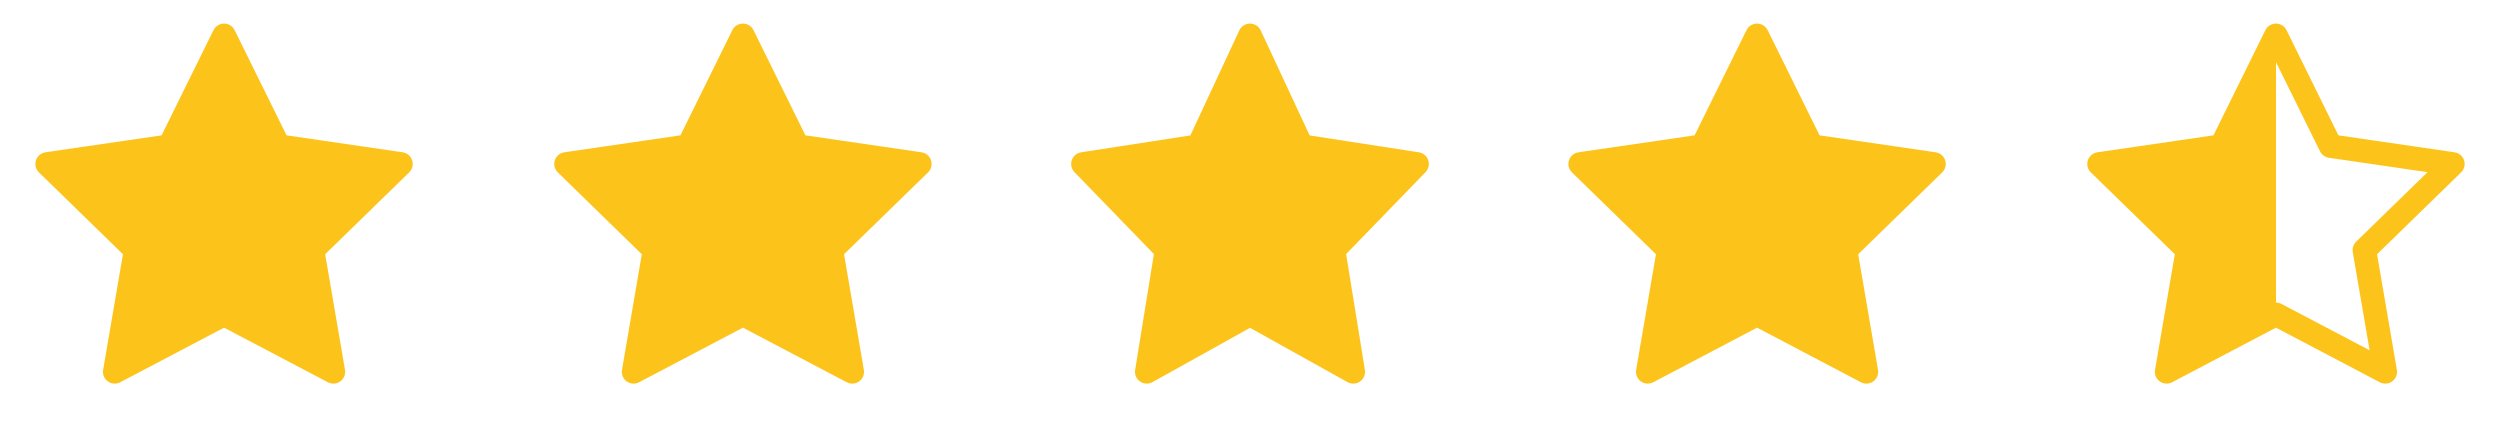 <?xml version="1.0" encoding="UTF-8"?>
<svg xmlns="http://www.w3.org/2000/svg" class="wp-image-1325 style-svg replaced-svg svg-replaced-21" id="svg-replaced-21" fill="none" viewBox="0 0 106 18" height="18" width="106">
  <!-- Estrellas completamente rellenas -->
  <path stroke-linejoin="round" stroke-linecap="round" stroke="#FCC41B" fill="#FCC41B" d="M9.5 1.5L11.818 6.195L17 6.952L13.25 10.605L14.135 15.765L9.5 13.328L4.865 15.765L5.75 10.605L2 6.952L7.183 6.195L9.5 1.5Z"></path>
  <path stroke-linejoin="round" stroke-linecap="round" stroke="#FCC41B" fill="#FCC41B" d="M31.5 1.5L33.818 6.195L39 6.952L35.25 10.605L36.135 15.765L31.5 13.328L26.865 15.765L27.75 10.605L24 6.952L29.183 6.195L31.5 1.5Z"></path>
  <path stroke-linejoin="round" stroke-linecap="round" stroke="#FCC41B" fill="#FCC41B" d="M53 1.5L55.189 6.195L60.084 6.952L56.542 10.605L57.378 15.765L53 13.328L48.623 15.765L49.459 10.605L45.917 6.952L50.812 6.195L53 1.5Z"></path>
  <path stroke-linejoin="round" stroke-linecap="round" stroke="#FCC41B" fill="#FCC41B" d="M74.5 1.5L76.817 6.195L82 6.952L78.25 10.605L79.135 15.765L74.5 13.328L69.865 15.765L70.75 10.605L67 6.952L72.183 6.195L74.5 1.5Z"></path>
  <!-- Última estrella con relleno al 50% -->
  <defs>
    <linearGradient id="half-fill" x1="89" x2="104" y1="0" y2="0" gradientUnits="userSpaceOnUse">
      <stop offset="50%" stop-color="#FCC41B"></stop>
      <stop offset="50%" stop-color="transparent"></stop>
    </linearGradient>
  </defs>
  <path stroke-linejoin="round" stroke-linecap="round" stroke="#FCC41B" fill="url(#half-fill)" d="M96.5 1.5L98.817 6.195L104 6.952L100.25 10.605L101.135 15.765L96.5 13.328L91.865 15.765L92.75 10.605L89 6.952L94.183 6.195L96.5 1.5Z"></path>
</svg>
